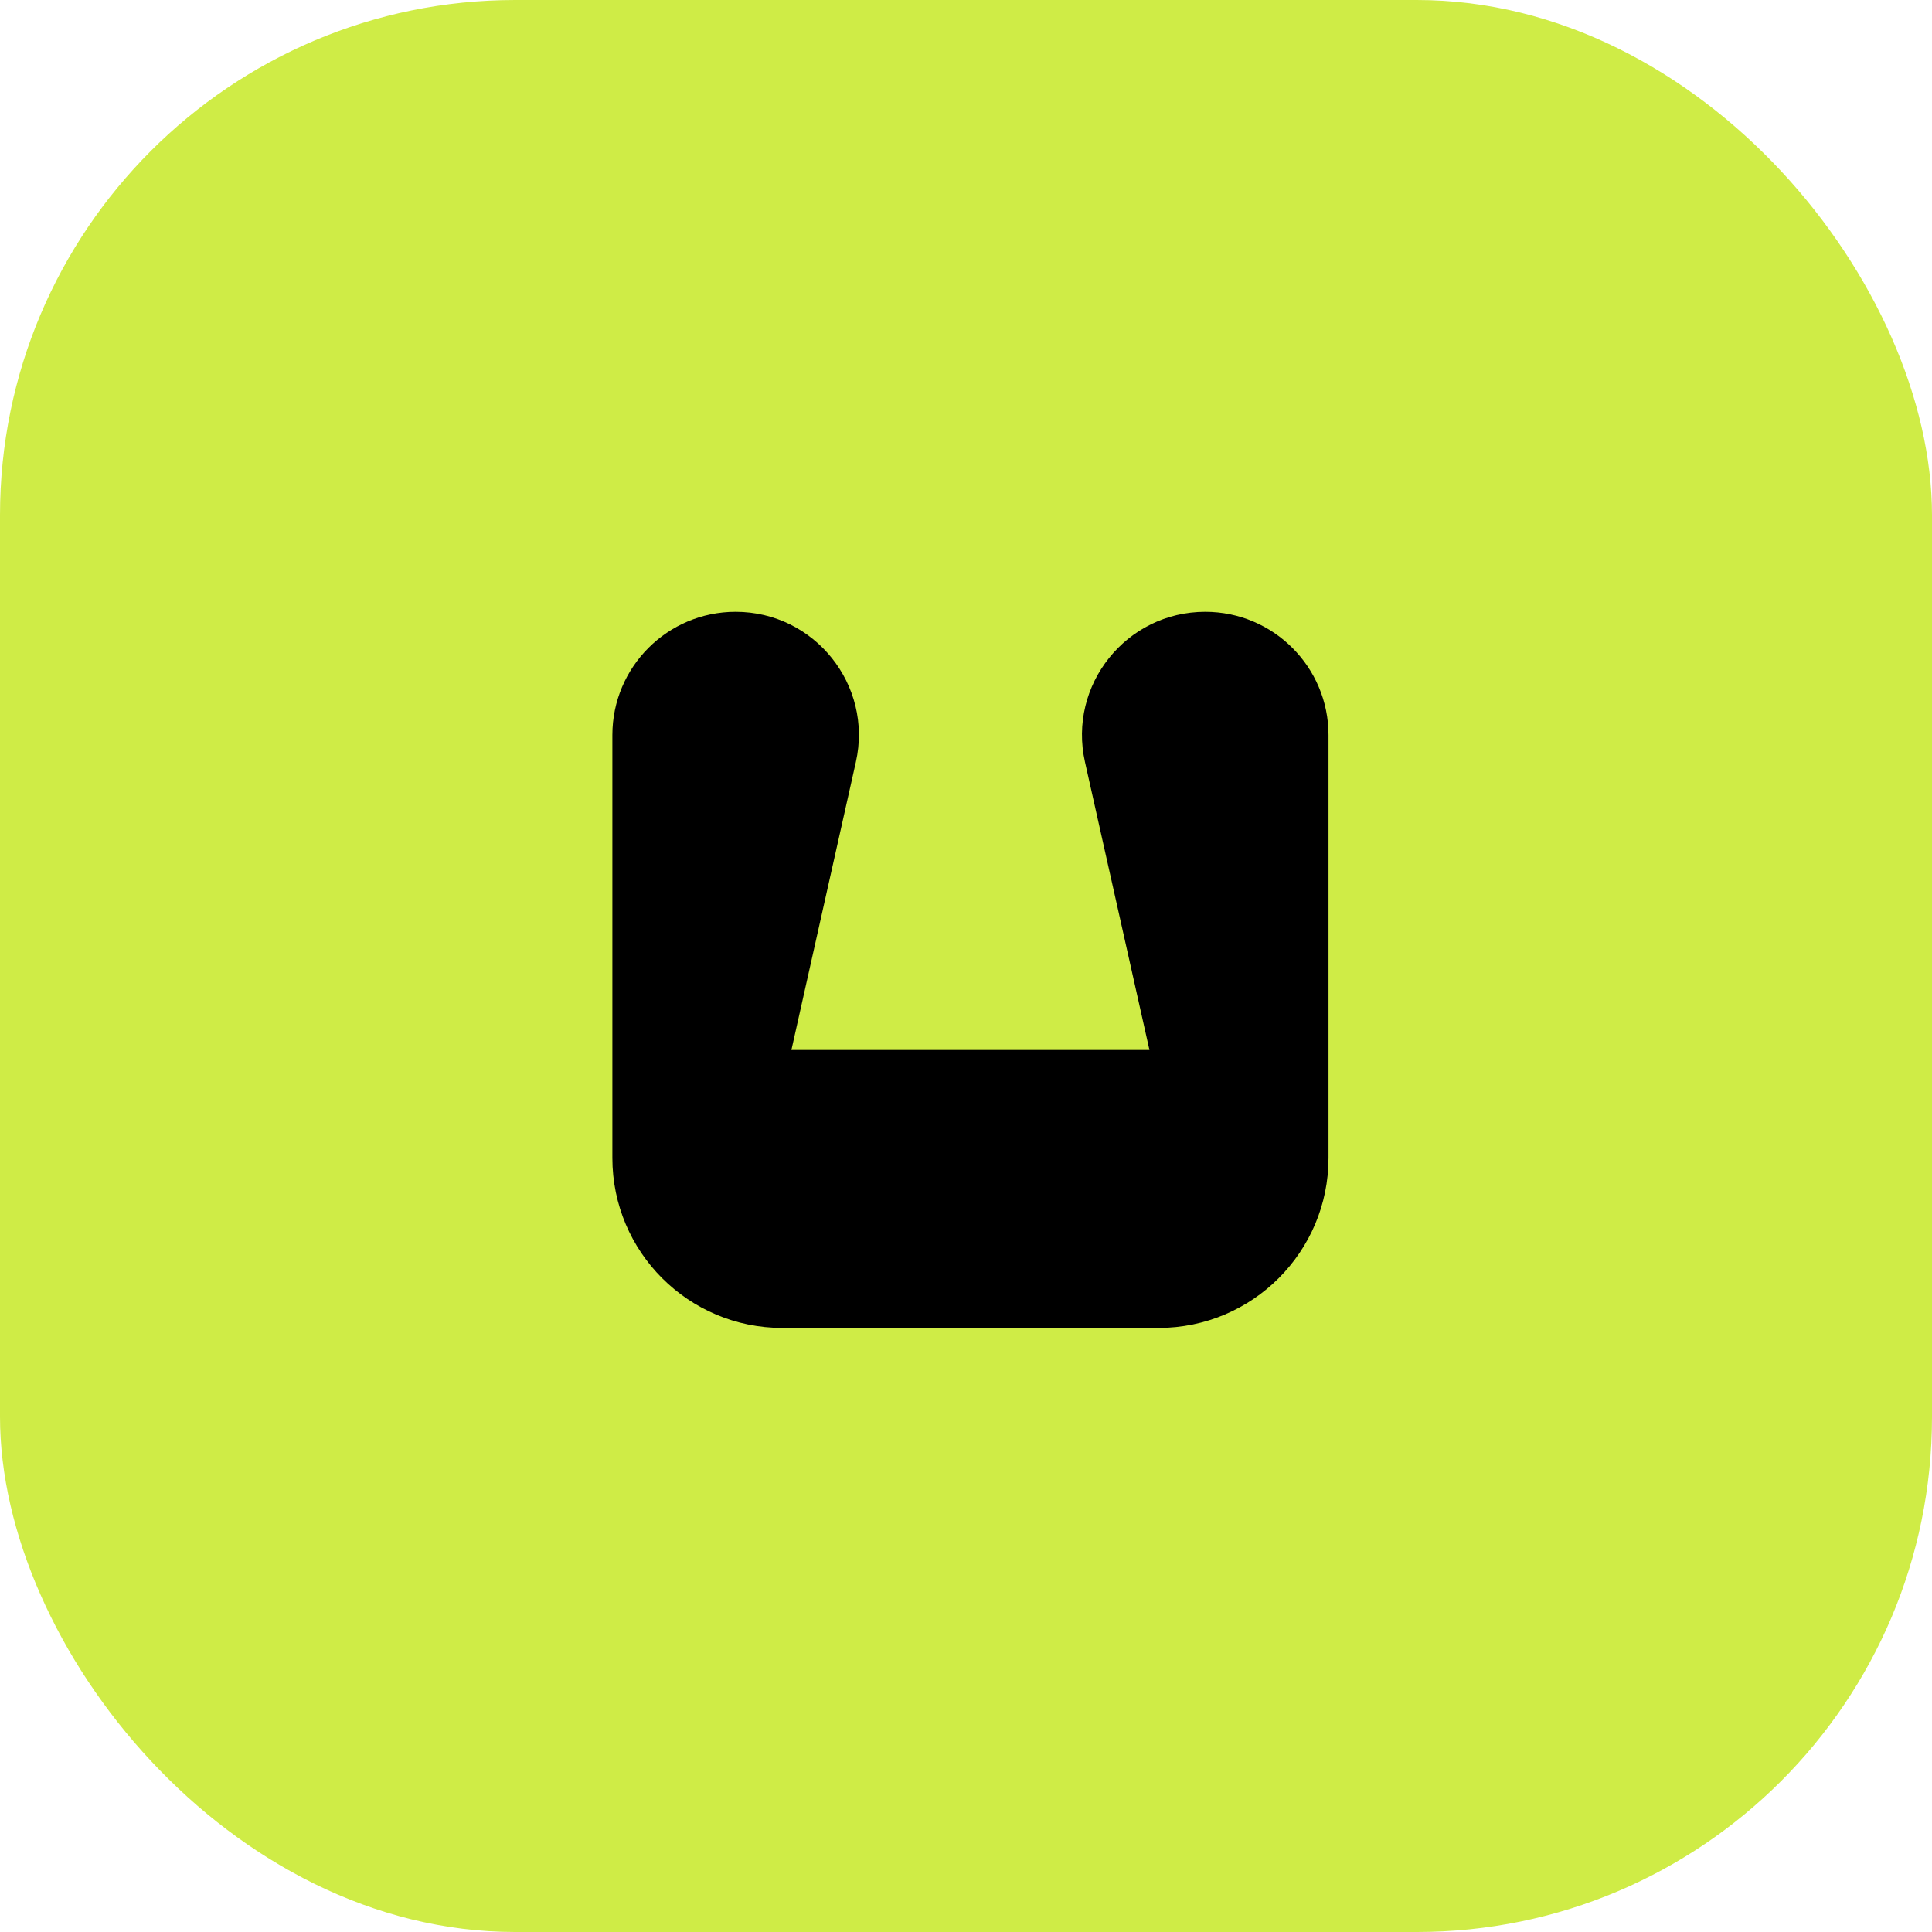 <svg width="60" height="60" viewBox="0 0 60 60" fill="none" xmlns="http://www.w3.org/2000/svg">
<rect width="60" height="60" rx="16" fill="#CFEC46"/>
<path d="M19.018 22.827C19.018 20.714 20.731 19 22.845 19V19C25.296 19 27.116 21.272 26.58 23.664L24.578 32.608H30.087H35.697L33.695 23.664C33.16 21.272 34.979 19 37.43 19V19C39.544 19 41.258 20.714 41.258 22.827V35.964C41.258 38.877 38.895 41.24 35.981 41.24H24.294C21.38 41.24 19.018 38.878 19.018 35.964V22.827Z" fill="black"/>
</svg>
